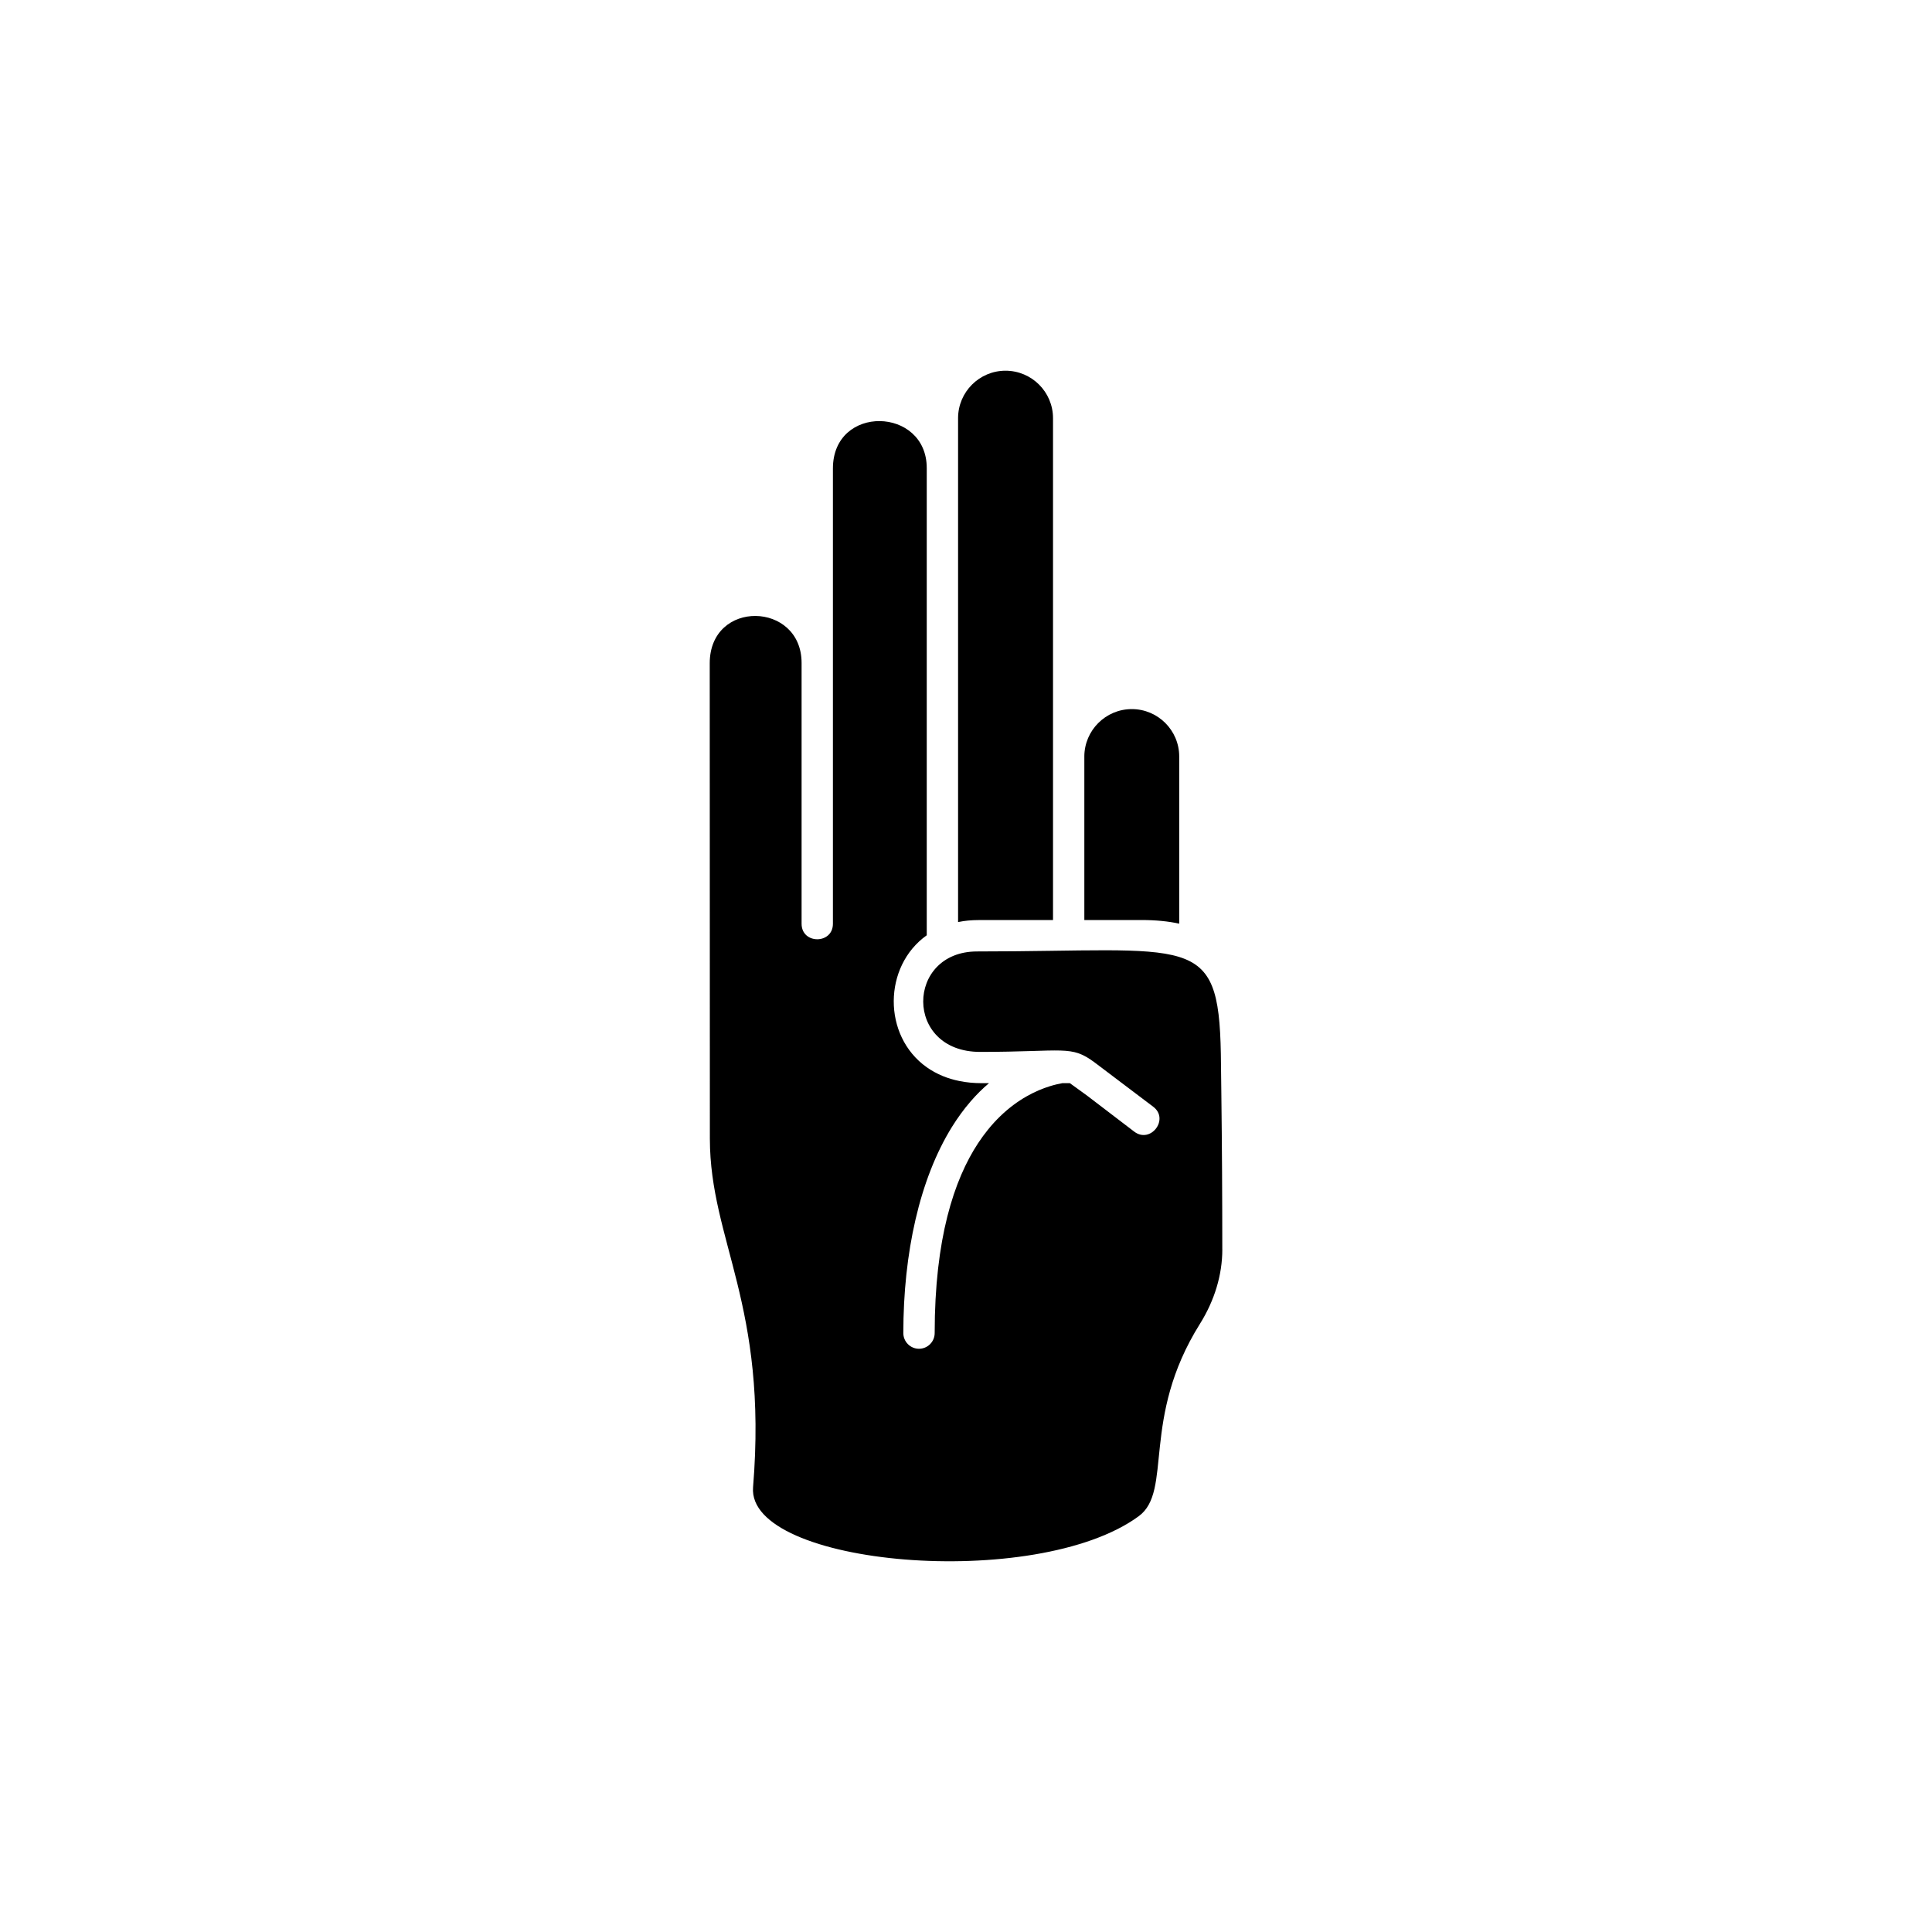 <?xml version="1.0" encoding="UTF-8"?>
<!-- Uploaded to: SVG Repo, www.svgrepo.com, Generator: SVG Repo Mixer Tools -->
<svg fill="#000000" width="800px" height="800px" version="1.1" viewBox="144 144 512 512" xmlns="http://www.w3.org/2000/svg">
 <g fill-rule="evenodd">
  <path d="m467.92 475.12c0-13.902-0.078-27.504-0.25-41.195-0.043-3.547-0.07-7.106-0.133-10.652-0.582-32.359-7.574-27.129-64.598-27.129-18.91 0-19.434 26.621 0.809 26.621 22.523 0 24.039-1.918 30.438 2.867l0.043 0.035 0.395 0.297 14.988 11.328c4.352 3.289-0.695 9.906-5.035 6.598l-12.539-9.574-1.512-1.094-3-2.172h-2c-0.941 0.168-2.055 0.422-3.301 0.809-3.676 1.141-8.484 3.426-13.191 7.992-1.094 1.059-2.184 2.242-3.25 3.57-0.875 1.078-1.73 2.25-2.57 3.516-6.41 9.746-11.516 25.355-11.516 50.34 0 2.297-1.863 4.16-4.16 4.16-2.285 0-4.148-1.863-4.148-4.16 0-21.227 4.32-40.816 12.883-54.625 0.75-1.207 1.535-2.375 2.352-3.492 0.832-1.148 1.703-2.242 2.606-3.285 1.523-1.762 3.141-3.375 4.863-4.824h-1.941c-2.094 0-4.047-0.191-5.859-0.559-1.594-0.316-3.082-0.77-4.449-1.328-1.559-0.645-2.977-1.43-4.25-2.328-11.766-8.332-11.551-26.789 0-34.977v-123.81c0-16.285-24.867-16.965-24.867 0.113v120.65c0 5.469-8.301 5.469-8.301 0v-69.121c0-16.316-24.344-16.934-24.344 0.105l0.035 126c0.055 27.098 15.418 43.887 11.449 92.336-1.715 20.887 75.012 27.633 102.21 7.676 9.098-6.676 0.469-25.836 16.211-50.965 3.887-6.207 5.938-13.027 5.938-19.73z"/>
  <path d="m403.34 387.82h19.719v-133c0-6.938-5.641-12.578-12.586-12.578-6.934 0-12.574 5.641-12.574 12.578v133.53c1.691-0.34 3.5-0.523 5.438-0.523z"/>
  <path d="m431.36 344.48v43.336h15.125c3.801 0 7.117 0.332 10.02 0.965v-44.301c0-6.934-5.641-12.562-12.562-12.562-6.926 0-12.562 5.629-12.586 12.562z"/>
 </g>
</svg>